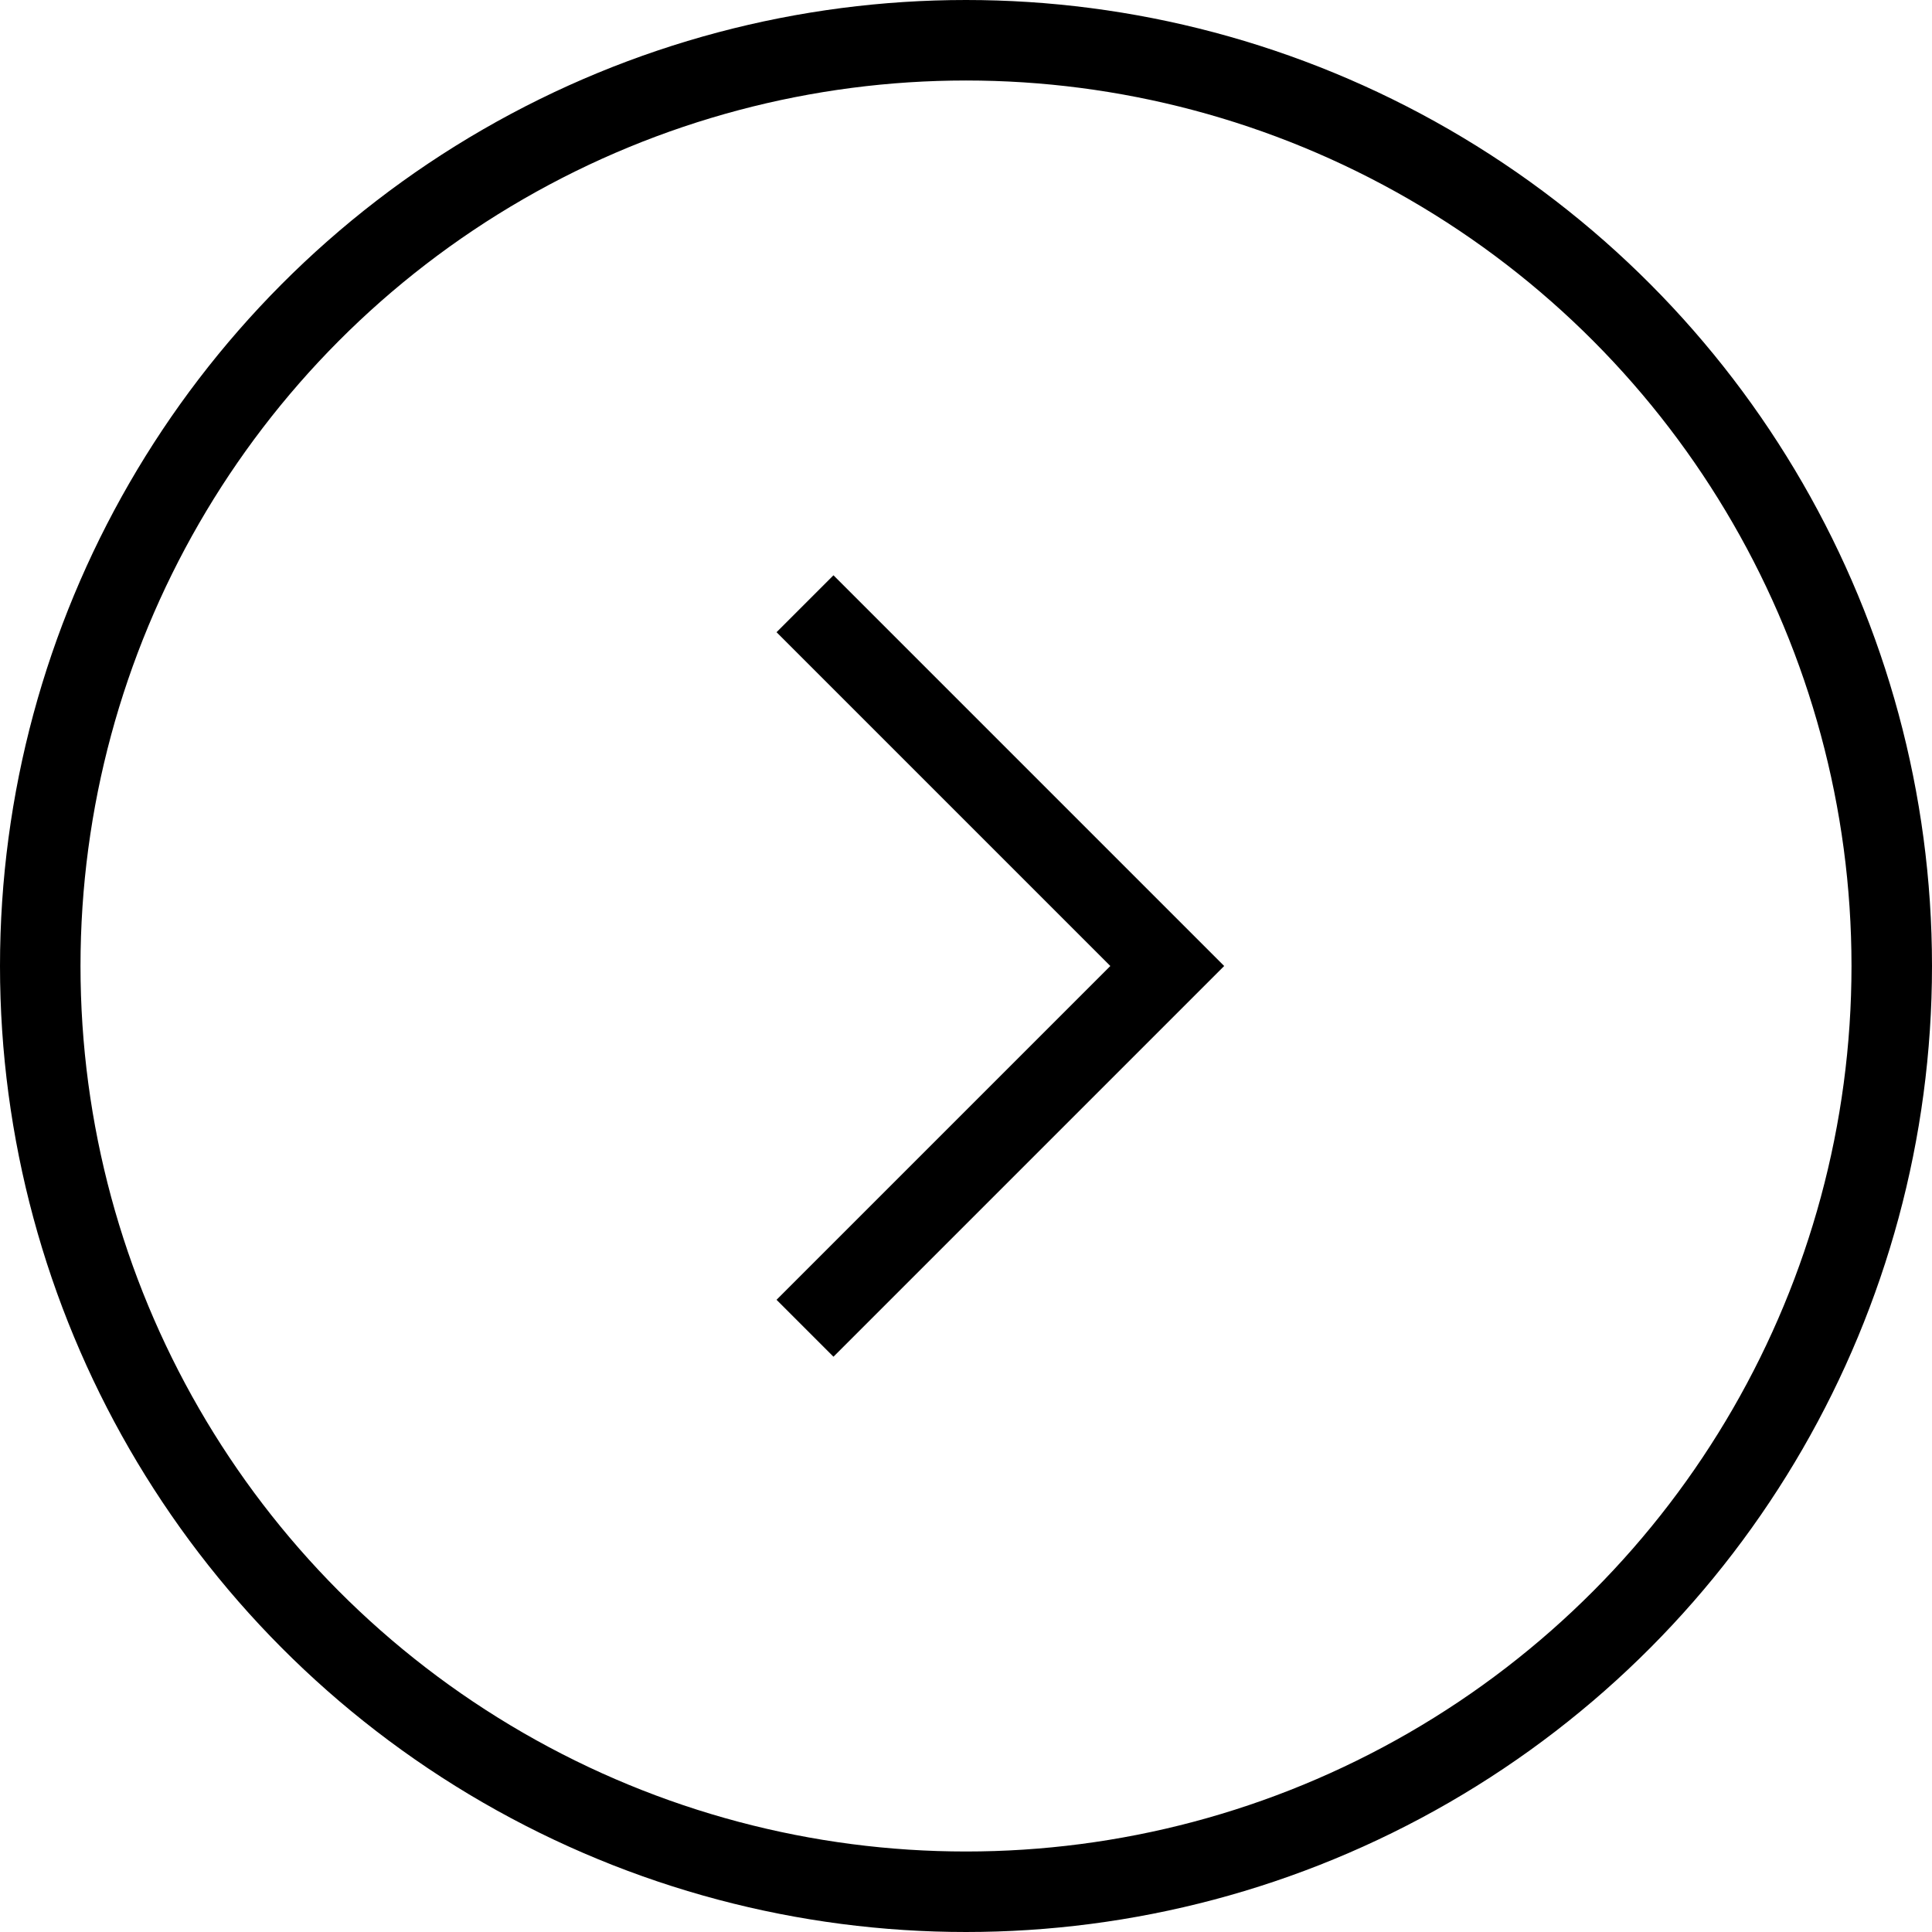 <svg xmlns="http://www.w3.org/2000/svg" width="48" height="48" viewBox="0 0 48 48">
  <g id="グループ_1940" data-name="グループ 1940" transform="translate(-719 -11636)">
    <g id="グループ_1422" data-name="グループ 1422" transform="translate(-4093.5 13145.5) rotate(-90)">
      <path id="パス_163" data-name="パス 163" d="M0,0,9,9,0,18" transform="translate(1494.5 4832.5) rotate(90)" fill="none" stroke="#000" stroke-miterlimit="10" stroke-width="2"/>
    </g>
    <g id="楕円形_15" data-name="楕円形 15" transform="translate(719 11636)" fill="none" stroke="#000" stroke-width="2">
      <circle cx="24" cy="24" r="24" stroke="none"/>
      <circle cx="24" cy="24" r="23" fill="none"/>
    </g>
  </g>
</svg>

